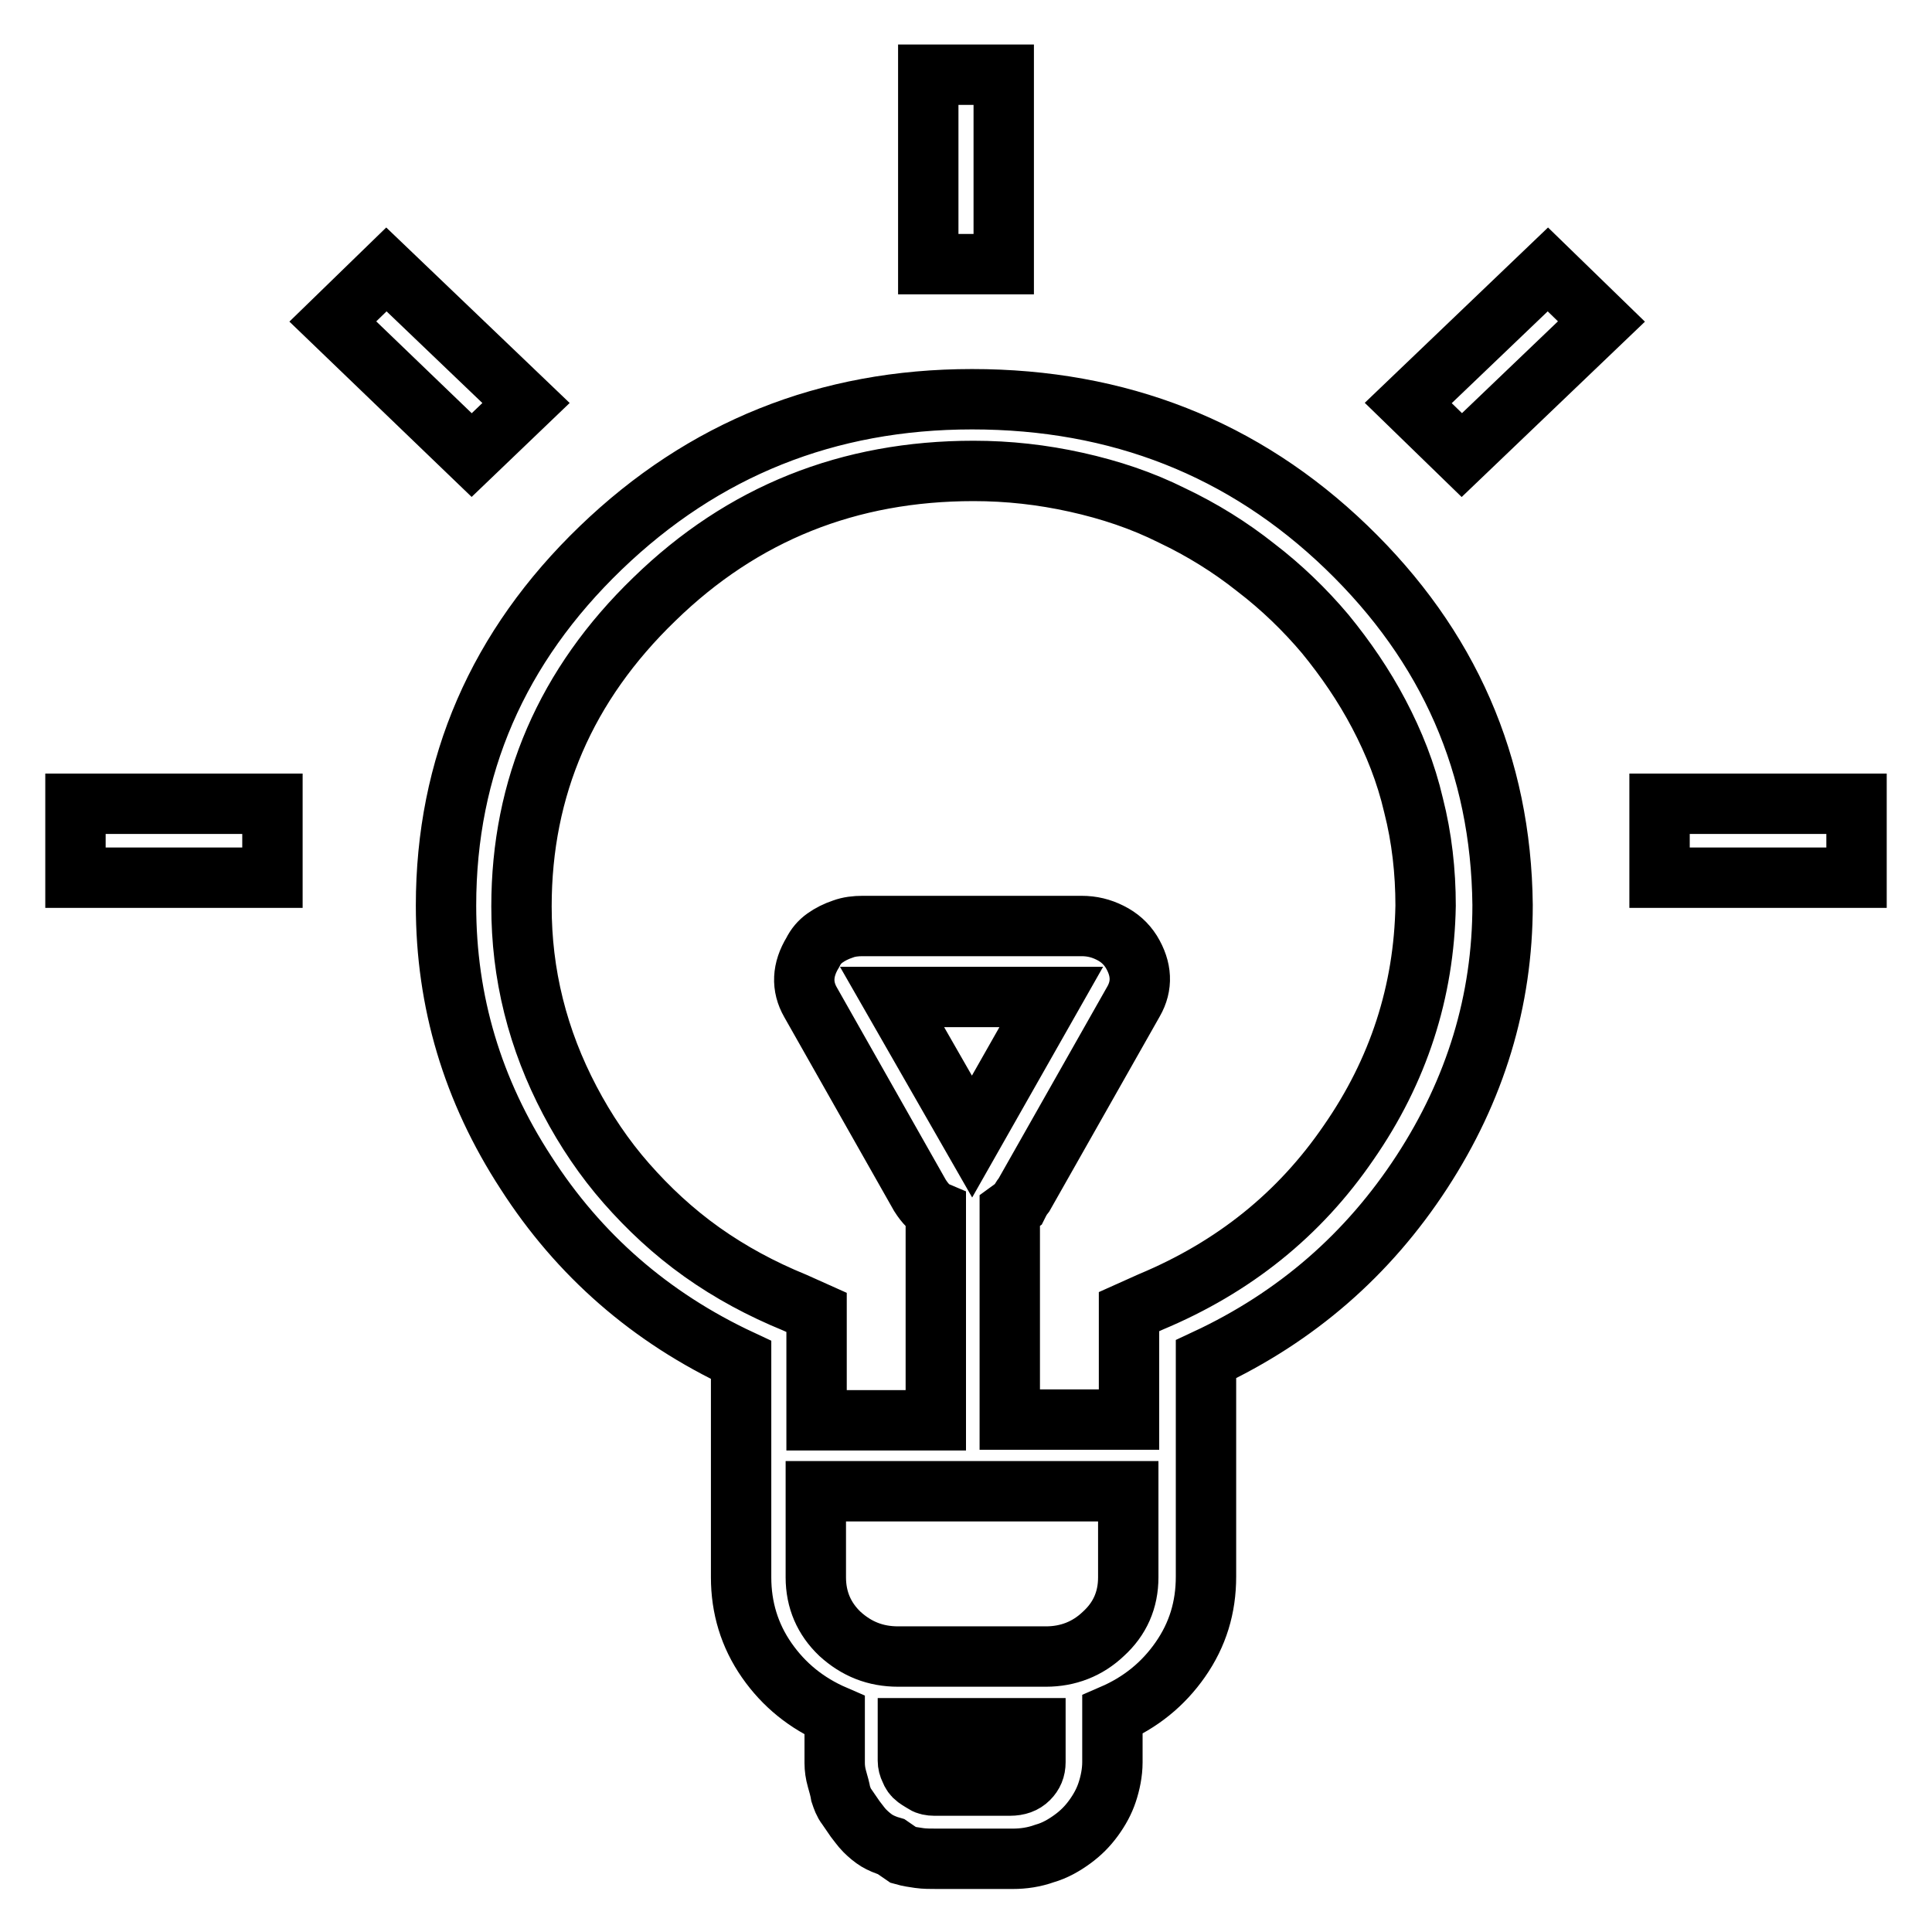 <?xml version="1.0" encoding="utf-8"?>
<!-- Svg Vector Icons : http://www.onlinewebfonts.com/icon -->
<!DOCTYPE svg PUBLIC "-//W3C//DTD SVG 1.1//EN" "http://www.w3.org/Graphics/SVG/1.1/DTD/svg11.dtd">
<svg version="1.1" xmlns="http://www.w3.org/2000/svg" xmlns:xlink="http://www.w3.org/1999/xlink" x="0px" y="0px" viewBox="0 0 256 256" enable-background="new 0 0 256 256" xml:space="preserve">
<g> <path stroke-width="8" fill-opacity="0" stroke="#000000"  d="M128.8,52.9c-19.2,0-35.6,6.6-49.2,19.7c-13.6,13.1-20.5,28.9-20.5,47.4c0,12.7,3.5,24.5,10.6,35.4 c7,10.9,16.5,19.2,28.5,24.8v28.8c0,4,1.1,7.7,3.4,11c2.3,3.3,5.3,5.7,9,7.3v6.3c0,0.7,0.1,1.4,0.3,2.1c0.2,0.7,0.4,1.4,0.5,2 c0.2,0.6,0.4,1.2,0.8,1.7l1.1,1.6c0.4,0.5,0.8,1.1,1.3,1.6s1.1,1,1.6,1.3c0.5,0.3,1.2,0.6,1.9,0.8l1.6,1.1c0.7,0.2,1.4,0.3,2.1,0.4 c0.7,0.1,1.5,0.1,2.4,0.1h10c1.4,0,2.8-0.2,4.2-0.7c1.4-0.4,2.6-1.1,3.7-1.9s2-1.7,2.8-2.8c0.8-1.1,1.4-2.2,1.8-3.4 c0.4-1.2,0.7-2.6,0.7-4v-6.3c3.7-1.6,6.7-4,9-7.3c2.3-3.3,3.4-6.9,3.4-11v-28.8c12-5.6,21.5-13.9,28.6-24.8 c7.1-10.9,10.7-22.7,10.7-35.4c-0.2-18.5-7.1-34.3-20.7-47.4S148.2,52.9,128.8,52.9L128.8,52.9L128.8,52.9z M133.8,236.6h-10 c-0.5,0-1-0.1-1.3-0.3c-0.3-0.2-0.7-0.4-1.1-0.7c-0.4-0.3-0.6-0.6-0.8-1.1c-0.2-0.4-0.3-0.8-0.3-1.2V229h16.9v4.5 c0,0.9-0.3,1.6-0.9,2.2S134.9,236.6,133.8,236.6L133.8,236.6z M138.6,219.5H119c-3,0-5.5-1-7.7-3c-2.1-2-3.2-4.5-3.2-7.5v-11.4 h41.4v11.4c0,3-1.1,5.5-3.3,7.5C144.1,218.5,141.5,219.5,138.6,219.5L138.6,219.5L138.6,219.5z M128.8,150.6l-10.6-18.5h21.1 L128.8,150.6z M152.5,172.5l-2.9,1.3v14.3h-15.8v-27.7l1.1-0.8c0.2-0.4,0.4-0.8,0.8-1.3l14.5-25.6c1.2-2.1,1.1-4.3-0.3-6.6 c-0.7-1.1-1.6-1.9-2.8-2.5s-2.4-0.9-3.8-0.9h-29c-0.9,0-1.8,0.1-2.6,0.4c-0.9,0.3-1.7,0.7-2.4,1.2c-0.7,0.5-1.2,1.1-1.6,1.9 c-1.4,2.3-1.5,4.5-0.3,6.6l14.5,25.6c0.7,1.1,1.4,1.8,2.1,2.1v27.7h-15.8v-14.3l-2.9-1.3c-4.4-1.8-8.5-4-12.3-6.7 c-3.8-2.7-7.1-5.8-10-9.1c-2.9-3.3-5.4-7-7.5-11s-3.7-8.1-4.8-12.5c-1.1-4.4-1.6-8.8-1.6-13.2c0-15.8,5.9-29.4,17.6-40.7 C98.4,68,112.5,62.4,129,62.4c4.6,0,9.1,0.5,13.6,1.5c4.5,1,8.7,2.4,12.7,4.4c4,1.9,7.7,4.2,11.1,6.9c3.4,2.6,6.5,5.6,9.2,8.8 c2.7,3.3,5.1,6.8,7.1,10.6c2,3.8,3.6,7.8,4.6,12.1c1.1,4.3,1.6,8.8,1.6,13.3c-0.2,11.4-3.6,21.9-10.2,31.4 C172.2,160.9,163.5,167.9,152.5,172.5L152.5,172.5L152.5,172.5z M10,106.5h26.1v9.8H10V106.5z M62.5,60.3L44.1,42.6l7.1-6.9 l18.5,17.7L62.5,60.3z M186.6,53.4l18.5-17.7l7.1,6.9l-18.5,17.7L186.6,53.4z M219.9,106.5H246v9.8h-26.1V106.5z M123,9.9h10v25.1 h-10V9.9z"/></g>
</svg>
